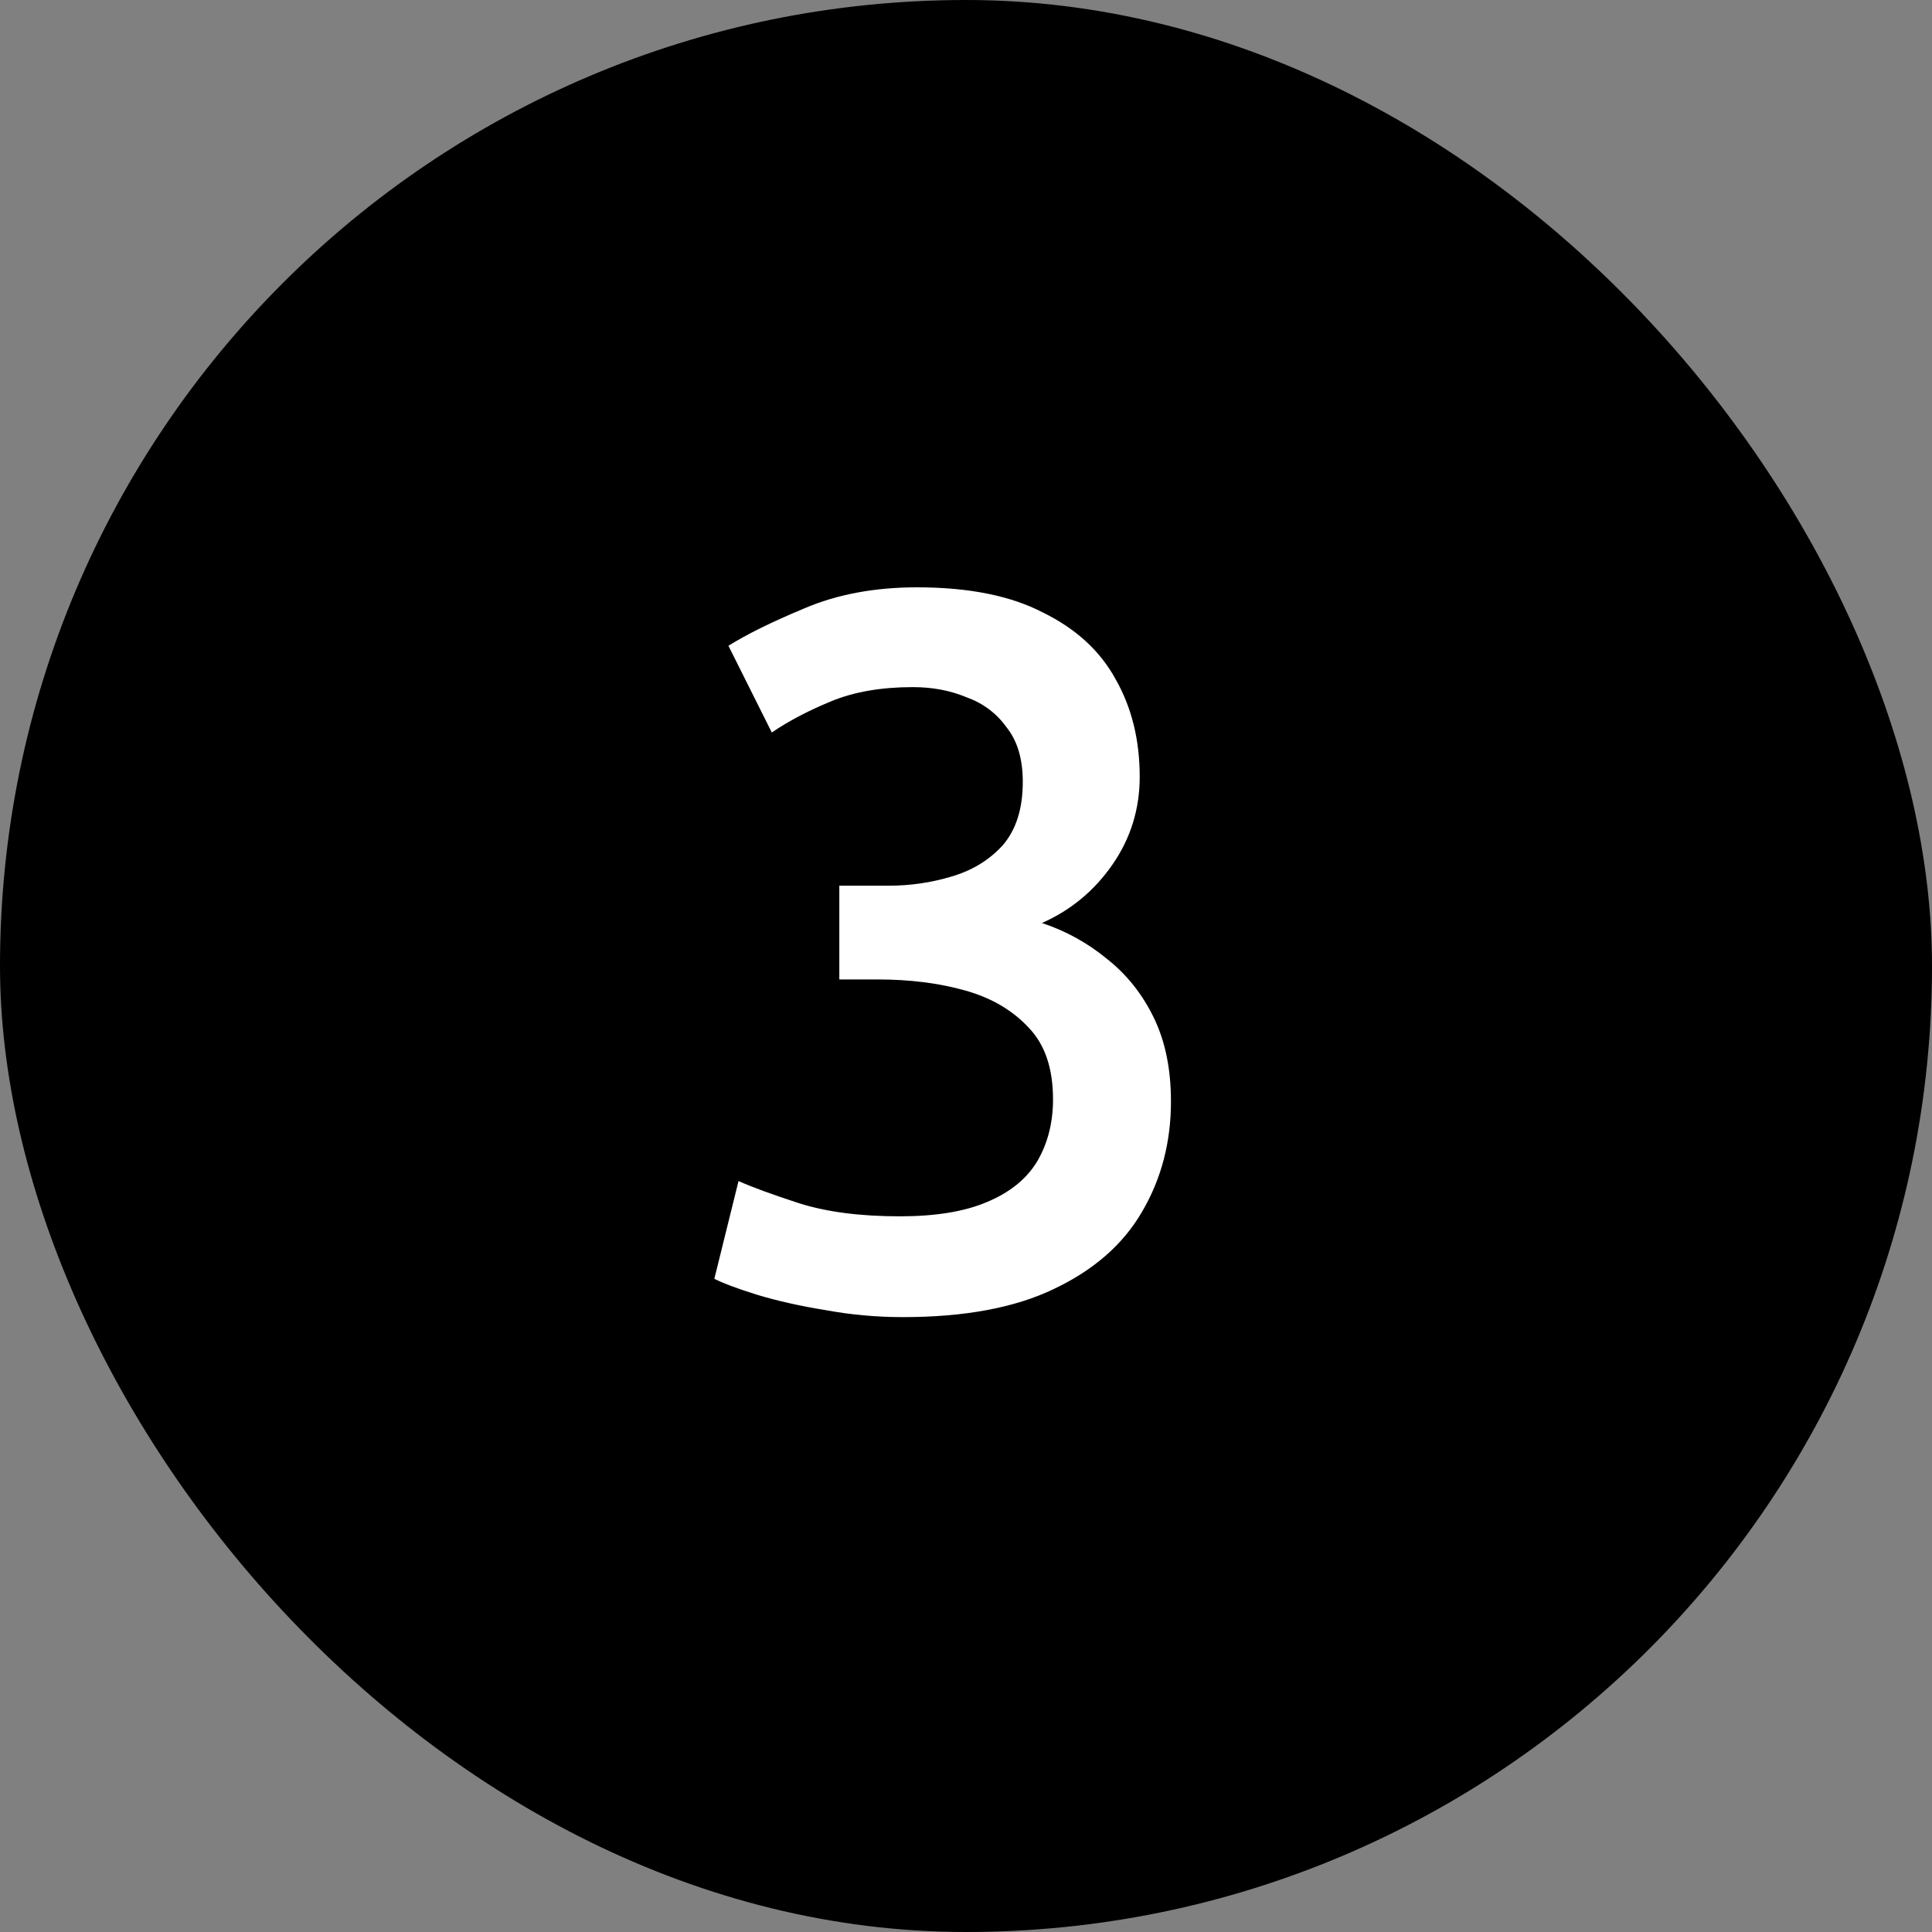<?xml version="1.0" encoding="UTF-8"?> <svg xmlns="http://www.w3.org/2000/svg" width="46" height="46" viewBox="0 0 46 46" fill="none"><rect x="0" y="0" width="46" height="46" fill="#808080" stroke="none"/><rect width="46" height="46" rx="23" fill="CurrentColor"></rect><path d="M21.496 31.36C20.872 31.36 20.256 31.304 19.648 31.192C19.056 31.096 18.52 30.976 18.04 30.832C17.576 30.688 17.232 30.56 17.008 30.448L17.584 28.12C17.904 28.264 18.384 28.44 19.024 28.648C19.68 28.856 20.48 28.96 21.424 28.96C22.272 28.96 22.96 28.848 23.488 28.624C24.032 28.4 24.432 28.08 24.688 27.664C24.944 27.232 25.072 26.736 25.072 26.176C25.072 25.44 24.88 24.872 24.496 24.472C24.112 24.056 23.608 23.76 22.984 23.584C22.36 23.408 21.664 23.32 20.896 23.32H19.984V21.088H21.16C21.672 21.088 22.168 21.016 22.648 20.872C23.144 20.728 23.552 20.48 23.872 20.128C24.192 19.76 24.352 19.256 24.352 18.616C24.352 18.072 24.224 17.64 23.968 17.32C23.728 16.984 23.408 16.744 23.008 16.6C22.624 16.44 22.2 16.36 21.736 16.36C20.984 16.36 20.336 16.472 19.792 16.696C19.248 16.92 18.776 17.168 18.376 17.44L17.344 15.376C17.776 15.104 18.376 14.808 19.144 14.488C19.928 14.152 20.824 13.984 21.832 13.984C23.064 13.984 24.064 14.184 24.832 14.584C25.616 14.968 26.192 15.496 26.56 16.168C26.944 16.84 27.136 17.616 27.136 18.496C27.136 19.264 26.92 19.96 26.488 20.584C26.056 21.208 25.496 21.672 24.808 21.976C25.384 22.168 25.904 22.456 26.368 22.84C26.832 23.208 27.2 23.672 27.472 24.232C27.744 24.792 27.88 25.456 27.88 26.224C27.88 27.2 27.648 28.08 27.184 28.864C26.736 29.632 26.04 30.24 25.096 30.688C24.168 31.136 22.968 31.36 21.496 31.36Z" fill="white"></path></svg> 